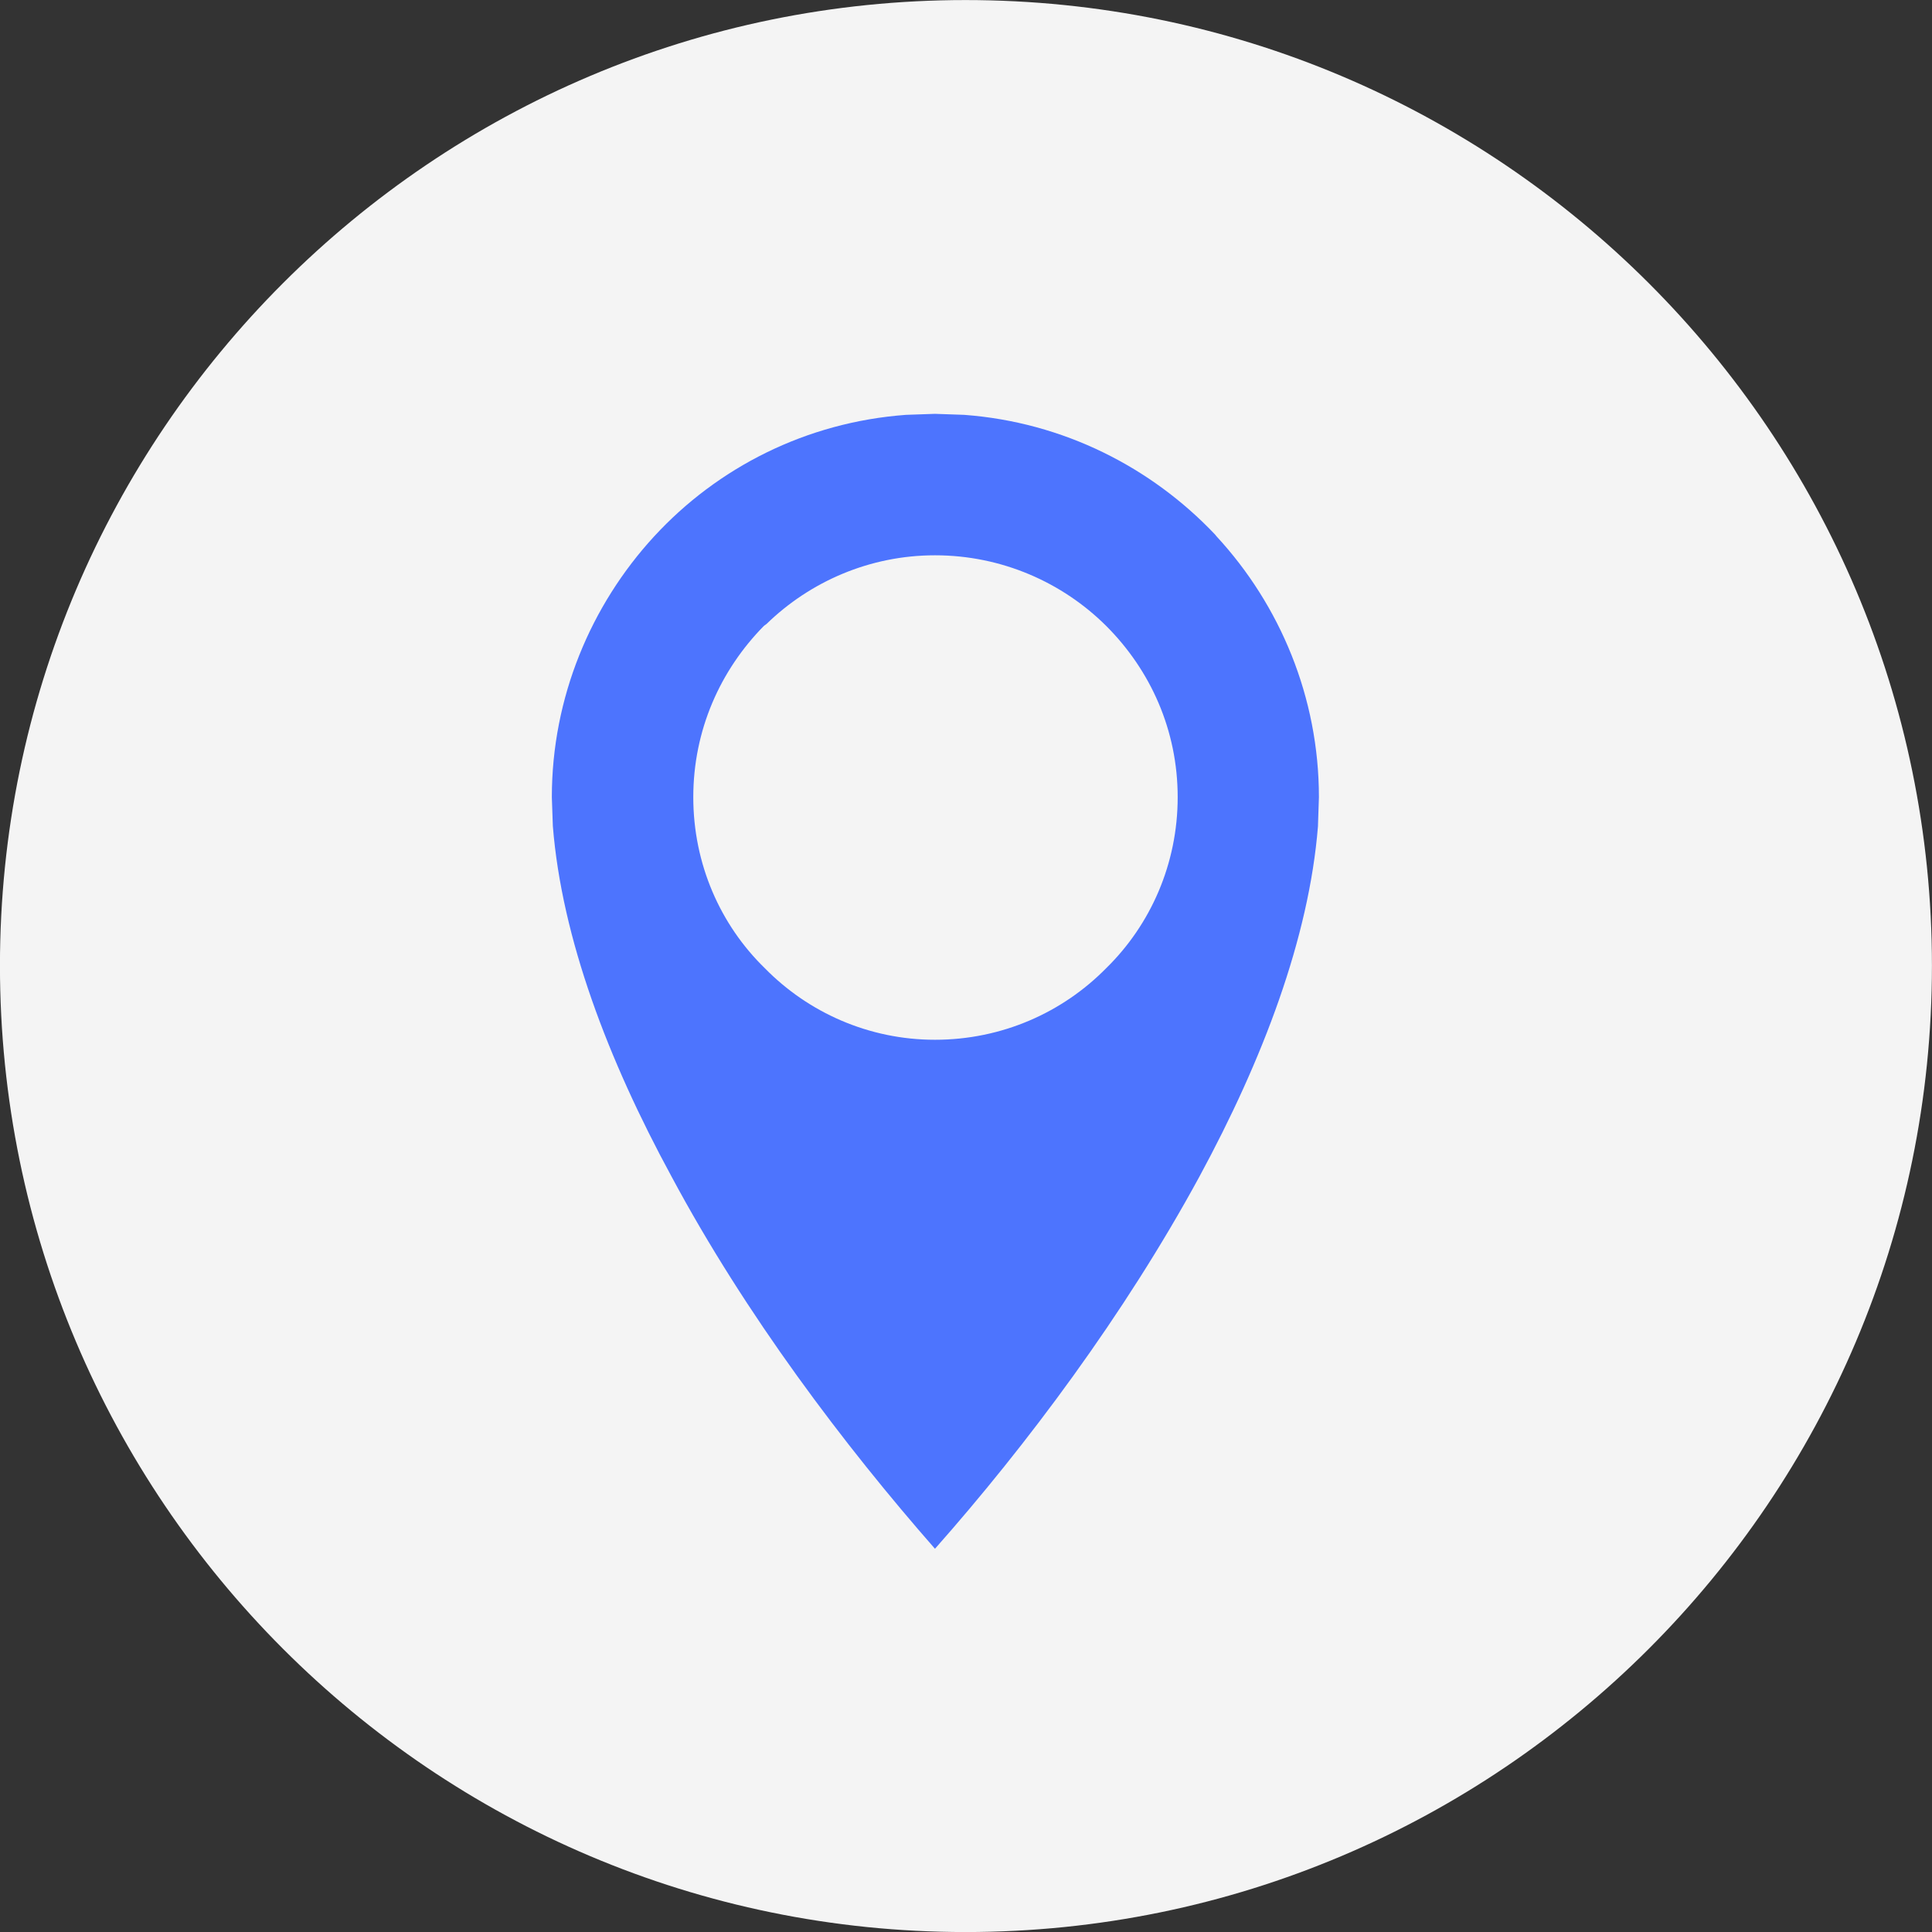 <?xml version="1.0" encoding="UTF-8"?> <!-- Creator: CorelDRAW 2019 (64-Bit) --> <svg xmlns="http://www.w3.org/2000/svg" xmlns:xlink="http://www.w3.org/1999/xlink" xml:space="preserve" width="68.915mm" height="68.915mm" style="shape-rendering:geometricPrecision; text-rendering:geometricPrecision; image-rendering:optimizeQuality; fill-rule:evenodd; clip-rule:evenodd" viewBox="0 0 6891.5 6891.5"><rect x="0" y="0" width="6891.5" height="6891.5" fill="#333333" stroke="none"/> <defs> <style type="text/css"> <![CDATA[ .fil1 {fill:#4D74FE} .fil0 {fill:#F4F4F4} ]]> </style> </defs> <g id="Слой_x0020_1">  <g id="_1738558967536"> <path class="fil0" d="M3443.96 6891.66c-1899.46,0 -3444.12,-1544.66 -3444.12,-3447.34 0,-1899.46 1544.66,-3444.12 3444.12,-3444.12 1902.68,0 3447.34,1544.66 3447.34,3444.12 0,1902.68 -1544.66,3447.34 -3447.34,3447.34z"></path> <path class="fil1" d="M3334.79 3708.87c-235.7,0 -451.84,-97.28 -606.73,-255.33 -158.82,-154.6 -255.08,-371.86 -255.08,-609.94 0,-239.15 96.26,-452.91 251.87,-611.02l9.22 -6.72c155.6,-151.38 368.53,-245.09 601.02,-245.09 238.8,0 455.35,97.27 610.72,251.87 158.05,158.05 255.03,371.81 255.03,610.96 0,238.08 -96.98,455.34 -255.03,609.94 -155.43,158.05 -371.92,255.33 -610.72,255.33l-0.29 0 0 0 0 0 -0.01 0zm0 -2232.68l-102.98 3.57c-355.87,26.22 -671.73,187.53 -898.33,433.46 -225.53,245.04 -365.03,574.51 -365.03,930.38l3.57 102.99c32.11,400.46 196.69,833.1 423.18,1249.79 264.54,494.24 616.9,959.87 939.89,1328.11 325.84,-368.24 674.99,-833.87 943.58,-1328.11 225.65,-416.69 390.53,-849.33 422.64,-1249.79l0 -3.27 3.33 -99.72c0,-355.87 -138.72,-685.34 -365.2,-930.38l-5.59 -6.84c-226.73,-239.09 -540.26,-400.4 -895.06,-426.63l-103.7 -3.57 -0.29 0 0 0 0 0 0 0 -0.01 0.01z"></path> </g> </g> </svg> 